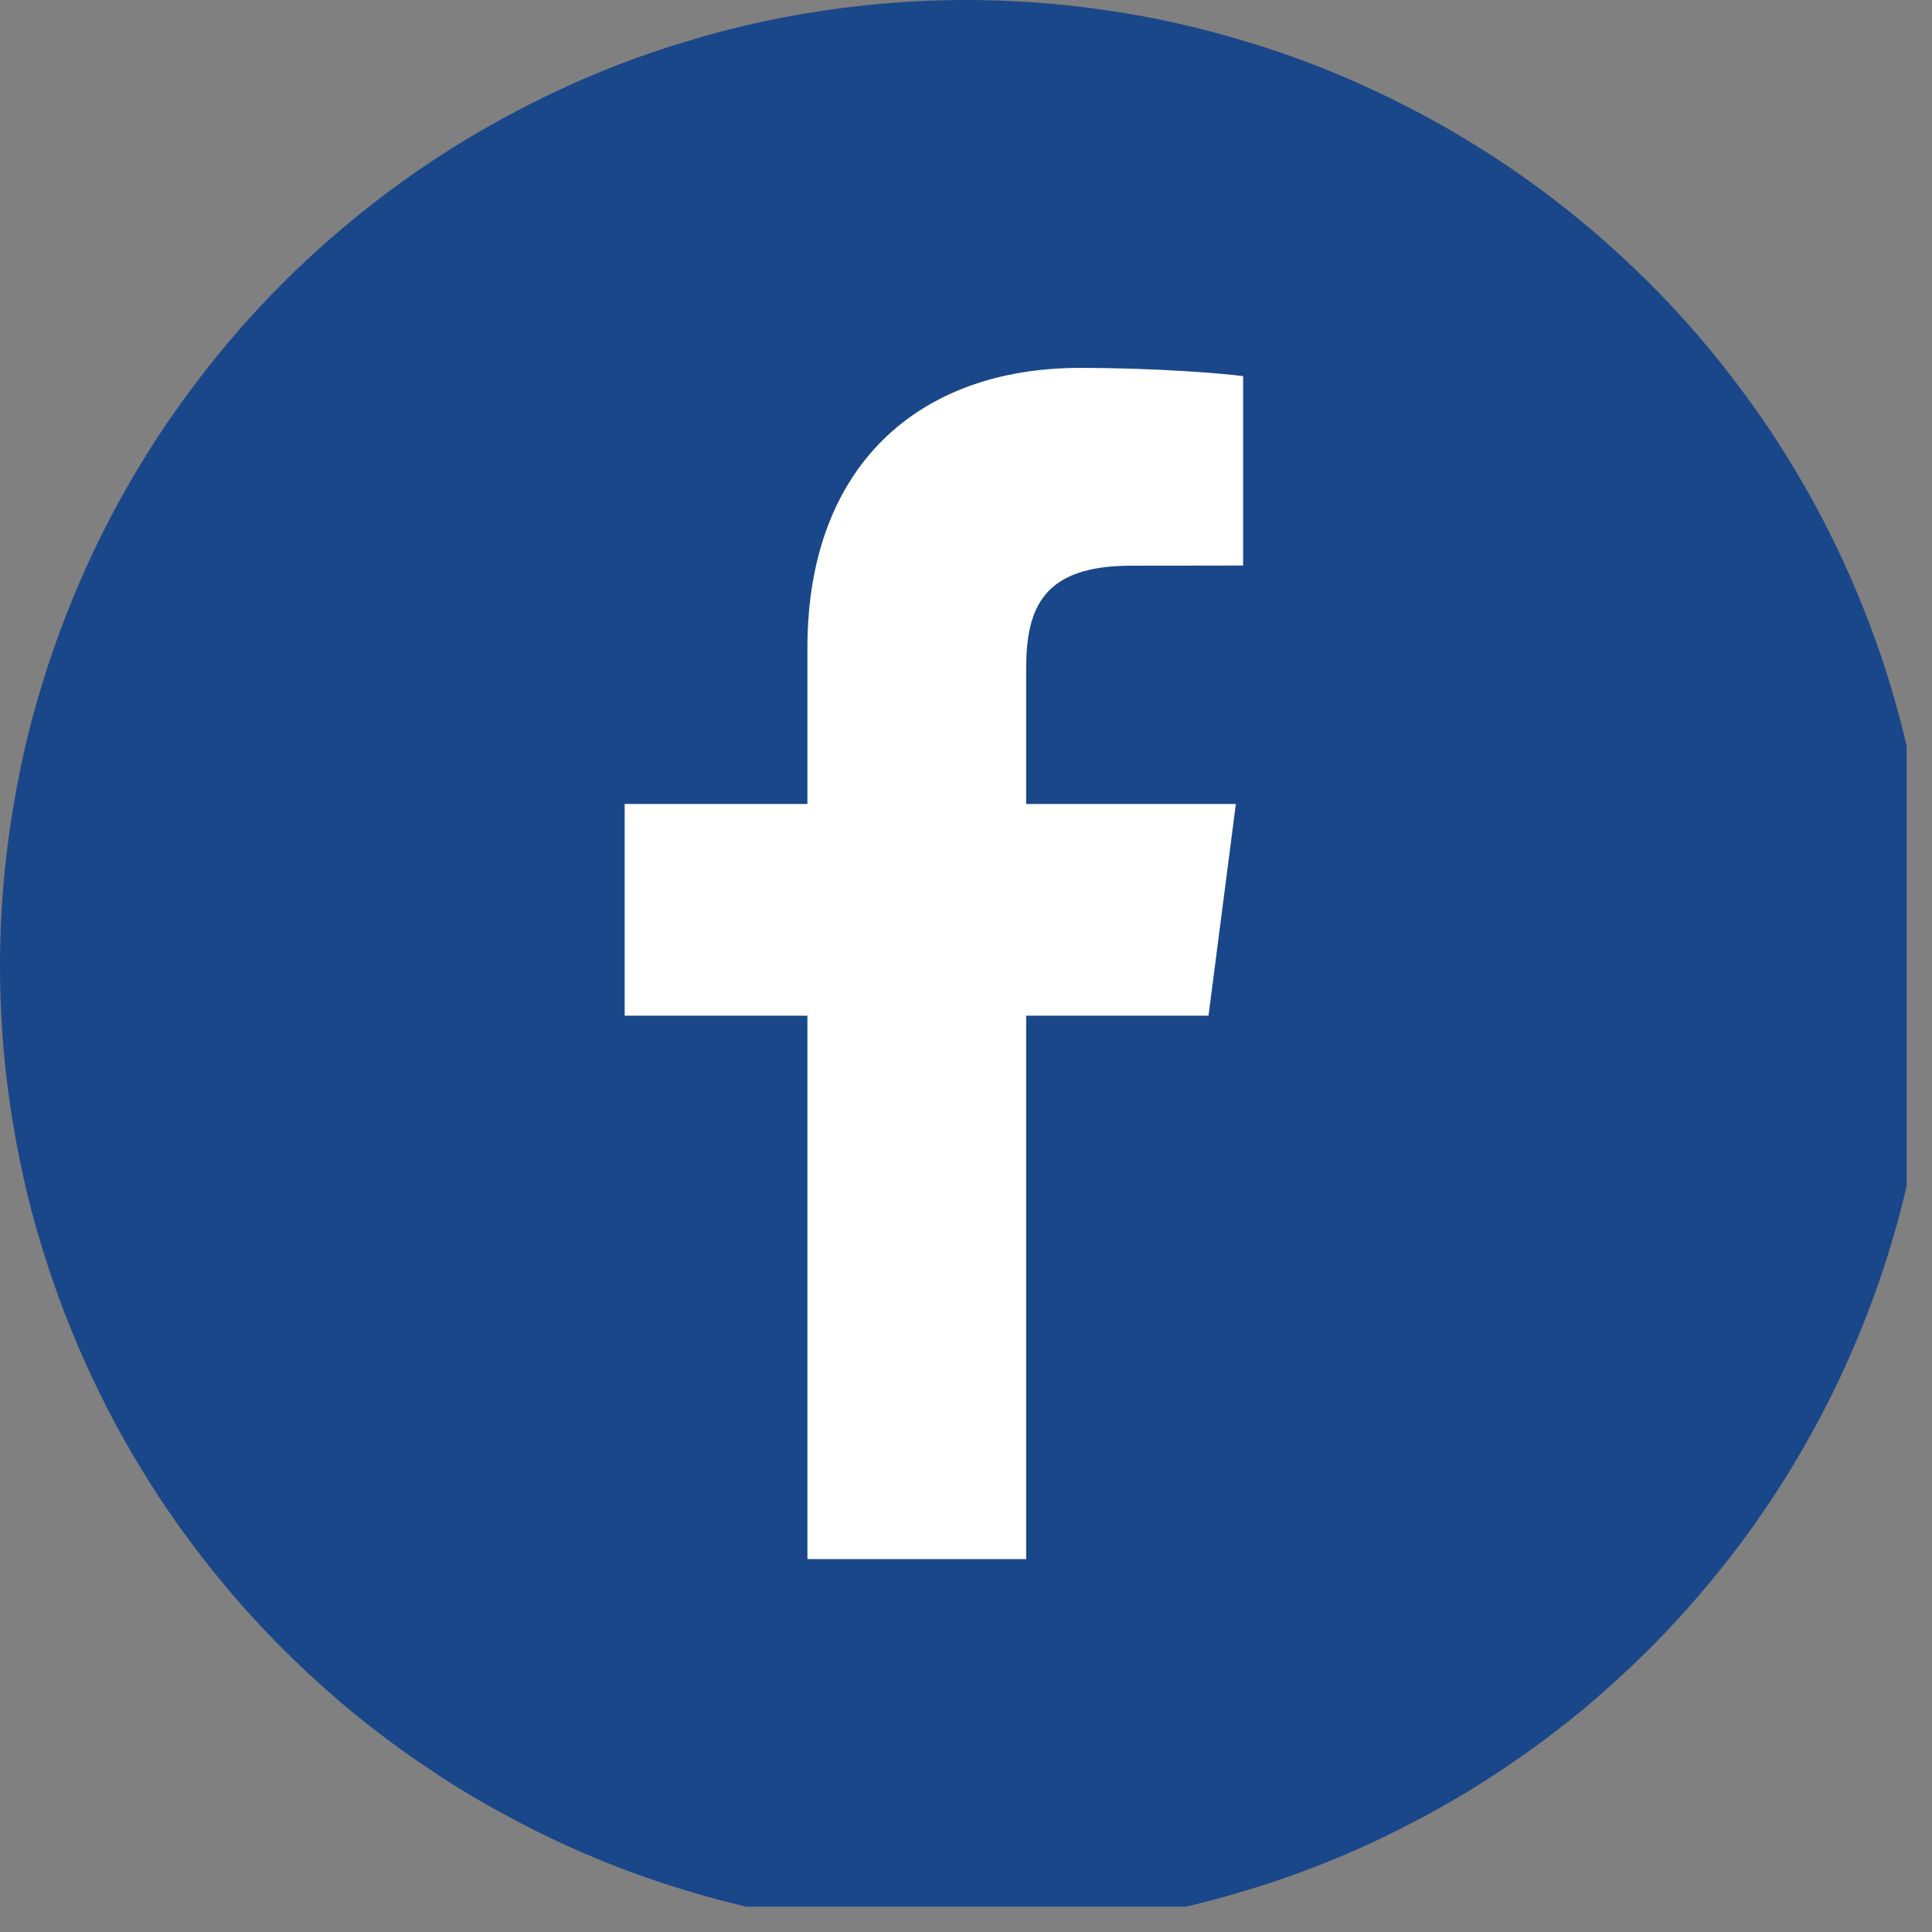 <?xml version="1.0" encoding="UTF-8"?><svg xmlns="http://www.w3.org/2000/svg" xmlns:xlink="http://www.w3.org/1999/xlink" width="37.5" zoomAndPan="magnify" viewBox="0 0 37.5 37.5" height="37.5" preserveAspectRatio="xMidYMid meet" version="1.0"><rect x="0" y="0" width="37.5" height="37.5" fill="#808080" stroke="none"/><defs><clipPath id="clip-0"><path d="M 0 0 L 37.008 0 L 37.008 37.008 L 0 37.008 Z M 0 0 " clip-rule="nonzero"/></clipPath></defs><g clip-path="url(#clip-0)"><path fill="rgb(10.199%, 27.84%, 53.729%)" d="M 37.5 18.75 C 37.5 19.363 37.473 19.977 37.41 20.59 C 37.352 21.199 37.262 21.805 37.141 22.41 C 37.023 23.012 36.871 23.605 36.695 24.191 C 36.516 24.781 36.309 25.359 36.074 25.926 C 35.84 26.492 35.578 27.047 35.289 27.59 C 35 28.129 34.684 28.656 34.344 29.168 C 34 29.68 33.637 30.172 33.246 30.645 C 32.855 31.121 32.445 31.574 32.012 32.008 C 31.574 32.441 31.121 32.855 30.648 33.246 C 30.172 33.633 29.68 34 29.168 34.34 C 28.656 34.684 28.133 34.996 27.59 35.285 C 27.047 35.574 26.496 35.84 25.926 36.074 C 25.359 36.309 24.781 36.516 24.195 36.691 C 23.605 36.871 23.012 37.02 22.41 37.141 C 21.809 37.262 21.199 37.352 20.59 37.41 C 19.977 37.469 19.367 37.5 18.75 37.5 C 18.137 37.5 17.523 37.469 16.914 37.41 C 16.301 37.352 15.695 37.262 15.094 37.141 C 14.492 37.02 13.895 36.871 13.309 36.691 C 12.723 36.516 12.145 36.309 11.578 36.074 C 11.008 35.84 10.453 35.574 9.914 35.285 C 9.371 34.996 8.844 34.684 8.336 34.34 C 7.824 34 7.332 33.633 6.855 33.246 C 6.383 32.855 5.926 32.441 5.492 32.008 C 5.059 31.574 4.648 31.121 4.258 30.645 C 3.867 30.172 3.504 29.68 3.16 29.168 C 2.82 28.656 2.504 28.129 2.215 27.59 C 1.926 27.047 1.664 26.492 1.43 25.926 C 1.195 25.359 0.988 24.781 0.809 24.191 C 0.629 23.605 0.48 23.012 0.363 22.41 C 0.242 21.805 0.152 21.199 0.09 20.59 C 0.031 19.977 0 19.363 0 18.75 C 0 18.137 0.031 17.523 0.09 16.914 C 0.152 16.301 0.242 15.695 0.363 15.094 C 0.48 14.488 0.629 13.895 0.809 13.309 C 0.988 12.719 1.195 12.141 1.43 11.574 C 1.664 11.008 1.926 10.453 2.215 9.91 C 2.504 9.371 2.82 8.844 3.16 8.332 C 3.504 7.824 3.867 7.332 4.258 6.855 C 4.648 6.379 5.059 5.926 5.492 5.492 C 5.926 5.059 6.383 4.645 6.855 4.258 C 7.332 3.867 7.824 3.5 8.336 3.16 C 8.844 2.82 9.371 2.504 9.914 2.215 C 10.453 1.926 11.008 1.664 11.578 1.426 C 12.145 1.191 12.723 0.984 13.309 0.809 C 13.895 0.629 14.492 0.48 15.094 0.359 C 15.695 0.242 16.301 0.152 16.914 0.09 C 17.523 0.031 18.137 0 18.75 0 C 19.367 0 19.977 0.031 20.59 0.09 C 21.199 0.152 21.809 0.242 22.41 0.359 C 23.012 0.48 23.605 0.629 24.195 0.809 C 24.781 0.984 25.359 1.191 25.926 1.426 C 26.496 1.664 27.047 1.926 27.59 2.215 C 28.133 2.504 28.656 2.82 29.168 3.16 C 29.68 3.5 30.172 3.867 30.648 4.258 C 31.121 4.645 31.574 5.059 32.012 5.492 C 32.445 5.926 32.855 6.379 33.246 6.855 C 33.637 7.332 34 7.824 34.344 8.332 C 34.684 8.844 35 9.371 35.289 9.91 C 35.578 10.453 35.84 11.008 36.074 11.574 C 36.309 12.141 36.516 12.719 36.695 13.309 C 36.871 13.895 37.023 14.488 37.141 15.094 C 37.262 15.695 37.352 16.301 37.41 16.914 C 37.473 17.523 37.5 18.137 37.5 18.75 Z M 37.5 18.75 " fill-opacity="1" fill-rule="nonzero"/></g><path fill="rgb(100%, 100%, 100%)" d="M 23.457 19.715 L 23.988 15.605 L 19.918 15.605 L 19.918 12.98 C 19.918 11.789 20.25 10.98 21.957 10.98 L 24.129 10.977 L 24.129 7.301 C 23.754 7.25 22.465 7.141 20.961 7.141 C 17.82 7.141 15.672 9.055 15.672 12.574 L 15.672 15.605 L 12.125 15.605 L 12.125 19.715 L 15.672 19.715 L 15.672 30.262 L 19.918 30.262 L 19.918 19.715 Z M 23.457 19.715 " fill-opacity="1" fill-rule="nonzero"/></svg>